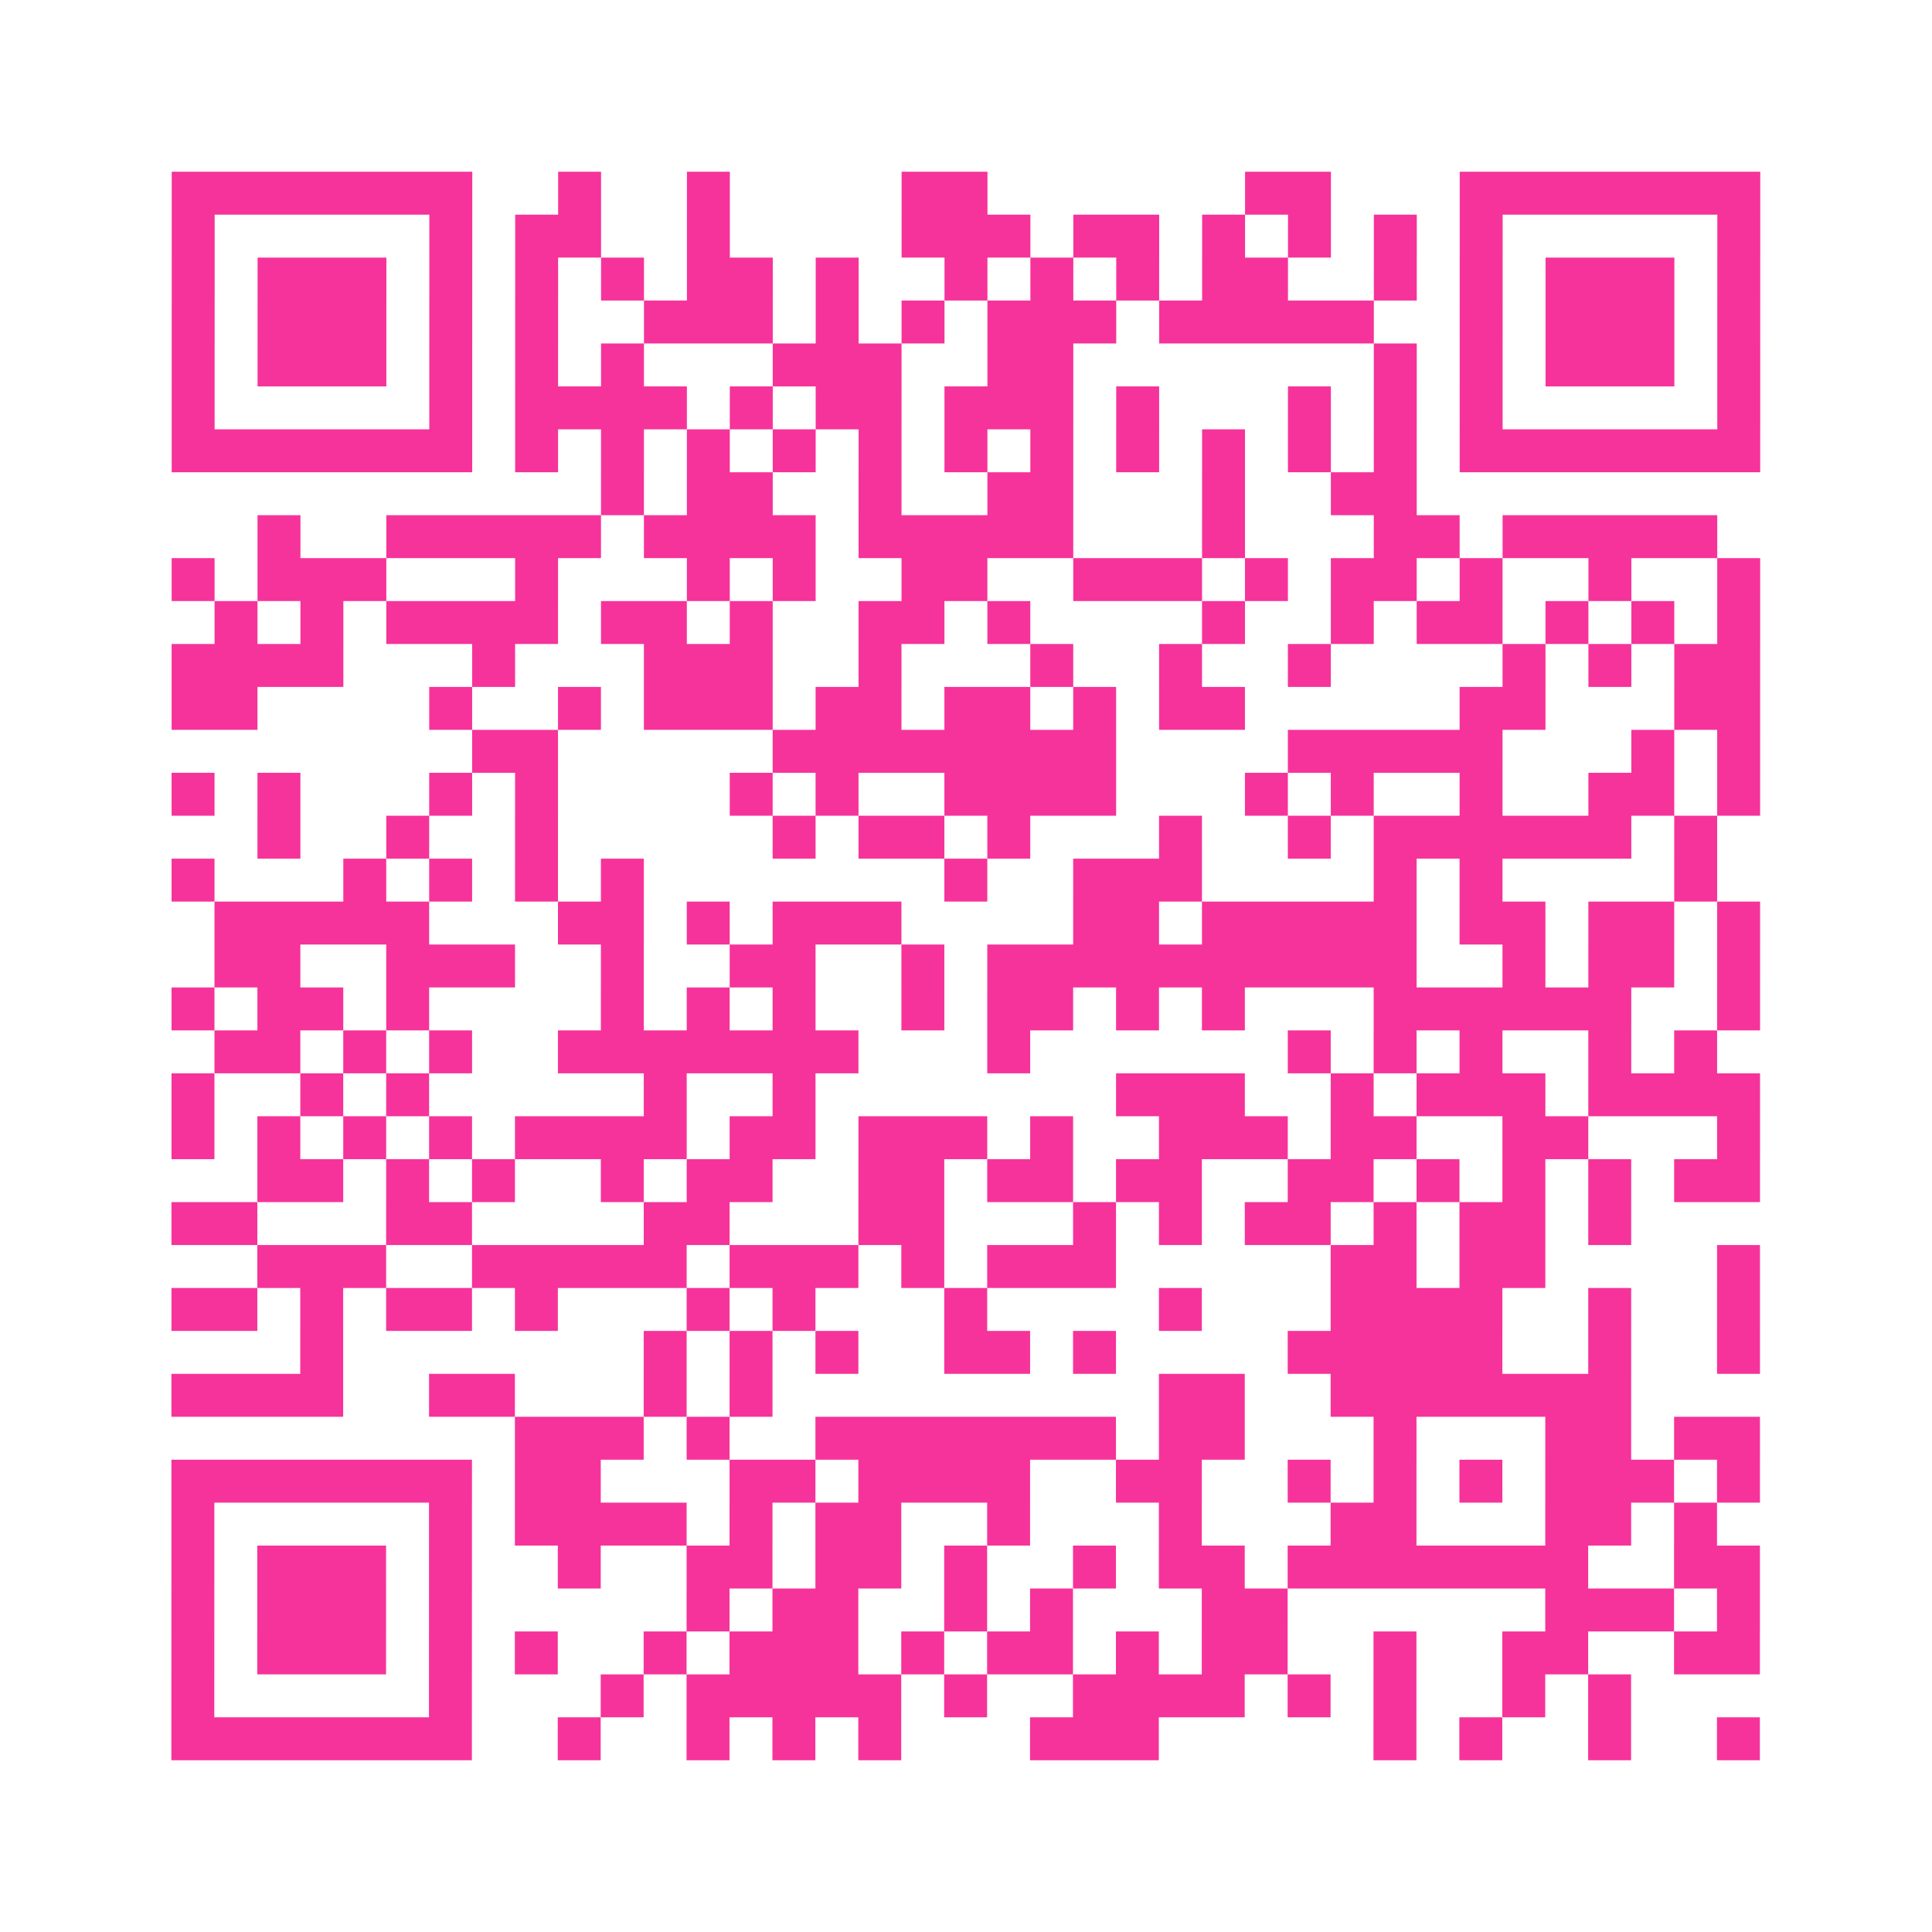 <?xml version="1.0" encoding="UTF-8"?>
<svg xmlns="http://www.w3.org/2000/svg" viewBox="0 0 45 45" class="pyqrcode"><path fill="transparent" d="M0 0h45v45h-45z"/><path stroke="#f6339b" class="pyqrline" d="M4 4.5h7m2 0h1m2 0h1m4 0h2m6 0h2m3 0h7m-37 1h1m5 0h1m1 0h2m2 0h1m4 0h3m1 0h2m1 0h1m1 0h1m1 0h1m1 0h1m5 0h1m-37 1h1m1 0h3m1 0h1m1 0h1m1 0h1m1 0h2m1 0h1m2 0h1m1 0h1m1 0h1m1 0h2m2 0h1m1 0h1m1 0h3m1 0h1m-37 1h1m1 0h3m1 0h1m1 0h1m2 0h3m1 0h1m1 0h1m1 0h3m1 0h5m2 0h1m1 0h3m1 0h1m-37 1h1m1 0h3m1 0h1m1 0h1m1 0h1m3 0h3m2 0h2m7 0h1m1 0h1m1 0h3m1 0h1m-37 1h1m5 0h1m1 0h4m1 0h1m1 0h2m1 0h3m1 0h1m3 0h1m1 0h1m1 0h1m5 0h1m-37 1h7m1 0h1m1 0h1m1 0h1m1 0h1m1 0h1m1 0h1m1 0h1m1 0h1m1 0h1m1 0h1m1 0h1m1 0h7m-27 1h1m1 0h2m2 0h1m2 0h2m3 0h1m2 0h2m-27 1h1m2 0h5m1 0h4m1 0h5m3 0h1m3 0h2m1 0h5m-36 1h1m1 0h3m3 0h1m3 0h1m1 0h1m2 0h2m2 0h3m1 0h1m1 0h2m1 0h1m2 0h1m2 0h1m-36 1h1m1 0h1m1 0h4m1 0h2m1 0h1m2 0h2m1 0h1m4 0h1m2 0h1m1 0h2m1 0h1m1 0h1m1 0h1m-37 1h4m3 0h1m3 0h3m2 0h1m3 0h1m2 0h1m2 0h1m4 0h1m1 0h1m1 0h2m-37 1h2m4 0h1m2 0h1m1 0h3m1 0h2m1 0h2m1 0h1m1 0h2m5 0h2m3 0h2m-30 1h2m5 0h8m4 0h5m3 0h1m1 0h1m-37 1h1m1 0h1m3 0h1m1 0h1m4 0h1m1 0h1m2 0h4m3 0h1m1 0h1m2 0h1m2 0h2m1 0h1m-35 1h1m2 0h1m2 0h1m5 0h1m1 0h2m1 0h1m3 0h1m2 0h1m1 0h6m1 0h1m-36 1h1m3 0h1m1 0h1m1 0h1m1 0h1m7 0h1m2 0h3m4 0h1m1 0h1m4 0h1m-35 1h5m3 0h2m1 0h1m1 0h3m4 0h2m1 0h5m1 0h2m1 0h2m1 0h1m-36 1h2m2 0h3m2 0h1m2 0h2m2 0h1m1 0h10m2 0h1m1 0h2m1 0h1m-37 1h1m1 0h2m1 0h1m4 0h1m1 0h1m1 0h1m2 0h1m1 0h2m1 0h1m1 0h1m3 0h6m2 0h1m-36 1h2m1 0h1m1 0h1m2 0h7m3 0h1m6 0h1m1 0h1m1 0h1m2 0h1m1 0h1m-36 1h1m2 0h1m1 0h1m5 0h1m2 0h1m7 0h3m2 0h1m1 0h3m1 0h4m-37 1h1m1 0h1m1 0h1m1 0h1m1 0h4m1 0h2m1 0h3m1 0h1m2 0h3m1 0h2m2 0h2m3 0h1m-35 1h2m1 0h1m1 0h1m2 0h1m1 0h2m2 0h2m1 0h2m1 0h2m2 0h2m1 0h1m1 0h1m1 0h1m1 0h2m-37 1h2m3 0h2m4 0h2m3 0h2m3 0h1m1 0h1m1 0h2m1 0h1m1 0h2m1 0h1m-32 1h3m2 0h5m1 0h3m1 0h1m1 0h3m5 0h2m1 0h2m4 0h1m-37 1h2m1 0h1m1 0h2m1 0h1m3 0h1m1 0h1m3 0h1m4 0h1m3 0h4m2 0h1m2 0h1m-34 1h1m7 0h1m1 0h1m1 0h1m2 0h2m1 0h1m4 0h5m2 0h1m2 0h1m-37 1h4m2 0h2m3 0h1m1 0h1m9 0h2m2 0h7m-26 1h3m1 0h1m2 0h7m1 0h2m3 0h1m3 0h2m1 0h2m-37 1h7m1 0h2m3 0h2m1 0h4m2 0h2m2 0h1m1 0h1m1 0h1m1 0h3m1 0h1m-37 1h1m5 0h1m1 0h4m1 0h1m1 0h2m2 0h1m3 0h1m3 0h2m3 0h2m1 0h1m-36 1h1m1 0h3m1 0h1m2 0h1m2 0h2m1 0h2m1 0h1m2 0h1m1 0h2m1 0h7m2 0h2m-37 1h1m1 0h3m1 0h1m5 0h1m1 0h2m2 0h1m1 0h1m3 0h2m6 0h3m1 0h1m-37 1h1m1 0h3m1 0h1m1 0h1m2 0h1m1 0h3m1 0h1m1 0h2m1 0h1m1 0h2m2 0h1m2 0h2m2 0h2m-37 1h1m5 0h1m3 0h1m1 0h5m1 0h1m2 0h4m1 0h1m1 0h1m2 0h1m1 0h1m-34 1h7m2 0h1m2 0h1m1 0h1m1 0h1m3 0h3m5 0h1m1 0h1m2 0h1m2 0h1"/></svg>
